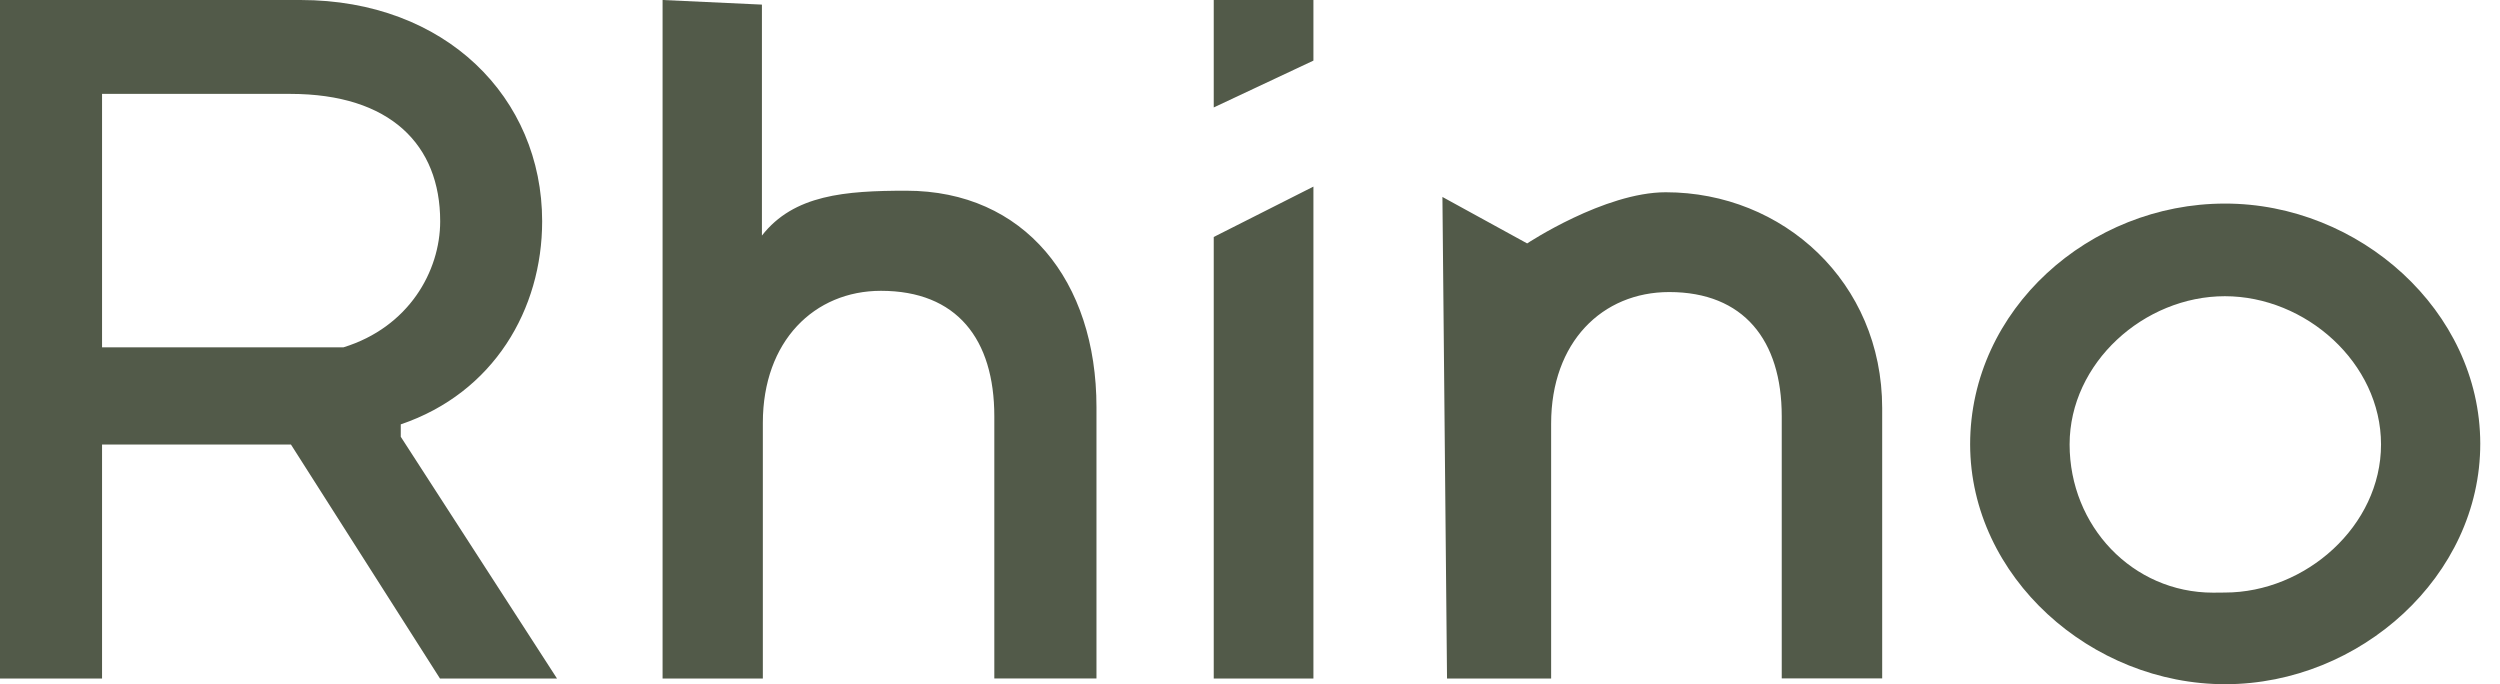 <svg width="95" height="26" viewBox="0 0 95 26" fill="none" xmlns="http://www.w3.org/2000/svg">
<g clip-path="url(#clip0_1_2)">
<path d="M34.438 7.247C32.122 7.247 30.164 7.398 28.953 8.952V0.175L25.178 0V25.785H28.988V16.067C28.988 12.959 30.948 11.051 33.476 11.051C36.361 11.051 37.784 12.888 37.784 15.82V25.781H41.666V15.471C41.666 10.668 38.924 7.247 34.438 7.247ZM46.122 25.785H49.91V7.091L46.122 9.005V25.785ZM63.299 7.306C60.967 7.306 58.032 9.25 58.032 9.25L54.812 7.484L54.987 25.785H58.943V16.098C58.943 12.999 60.888 11.098 63.431 11.098C66.257 11.098 67.706 12.928 67.706 15.815V25.779H71.523V15.504C71.52 10.716 67.752 7.306 63.299 7.306Z" fill="#525A49"/>
<path fill-rule="evenodd" clip-rule="evenodd" d="M74.865 16.889C74.865 11.749 79.41 7.736 84.544 7.736C89.65 7.728 94.241 11.809 94.25 16.852C94.259 21.895 89.682 25.99 84.576 26C79.47 26.01 74.875 21.931 74.865 16.889ZM78.645 16.889C78.645 19.987 81.033 22.521 84.099 22.521L84.545 22.517C87.61 22.517 90.479 19.987 90.479 16.889C90.479 13.791 87.617 11.256 84.545 11.256C81.473 11.256 78.645 13.791 78.645 16.889ZM20.602 8.406C20.602 11.754 18.763 14.926 15.229 16.126V16.597L21.167 25.785H16.72L11.056 16.892H3.878V25.785H0V0H11.418C16.934 0 20.6 3.708 20.602 8.406ZM11.034 3.568H3.878V13.198H13.053C15.531 12.434 16.727 10.308 16.727 8.408C16.727 5.512 14.841 3.568 11.034 3.568Z" fill="#525A49"/>
<path d="M46.122 4.083L49.91 2.303V0H46.122V4.083Z" fill="#525A49"/>
</g>
<defs>
<clipPath id="clip0_1_2">
<rect width="95" height="26" fill="white"/>
</clipPath>
</defs>
</svg>
